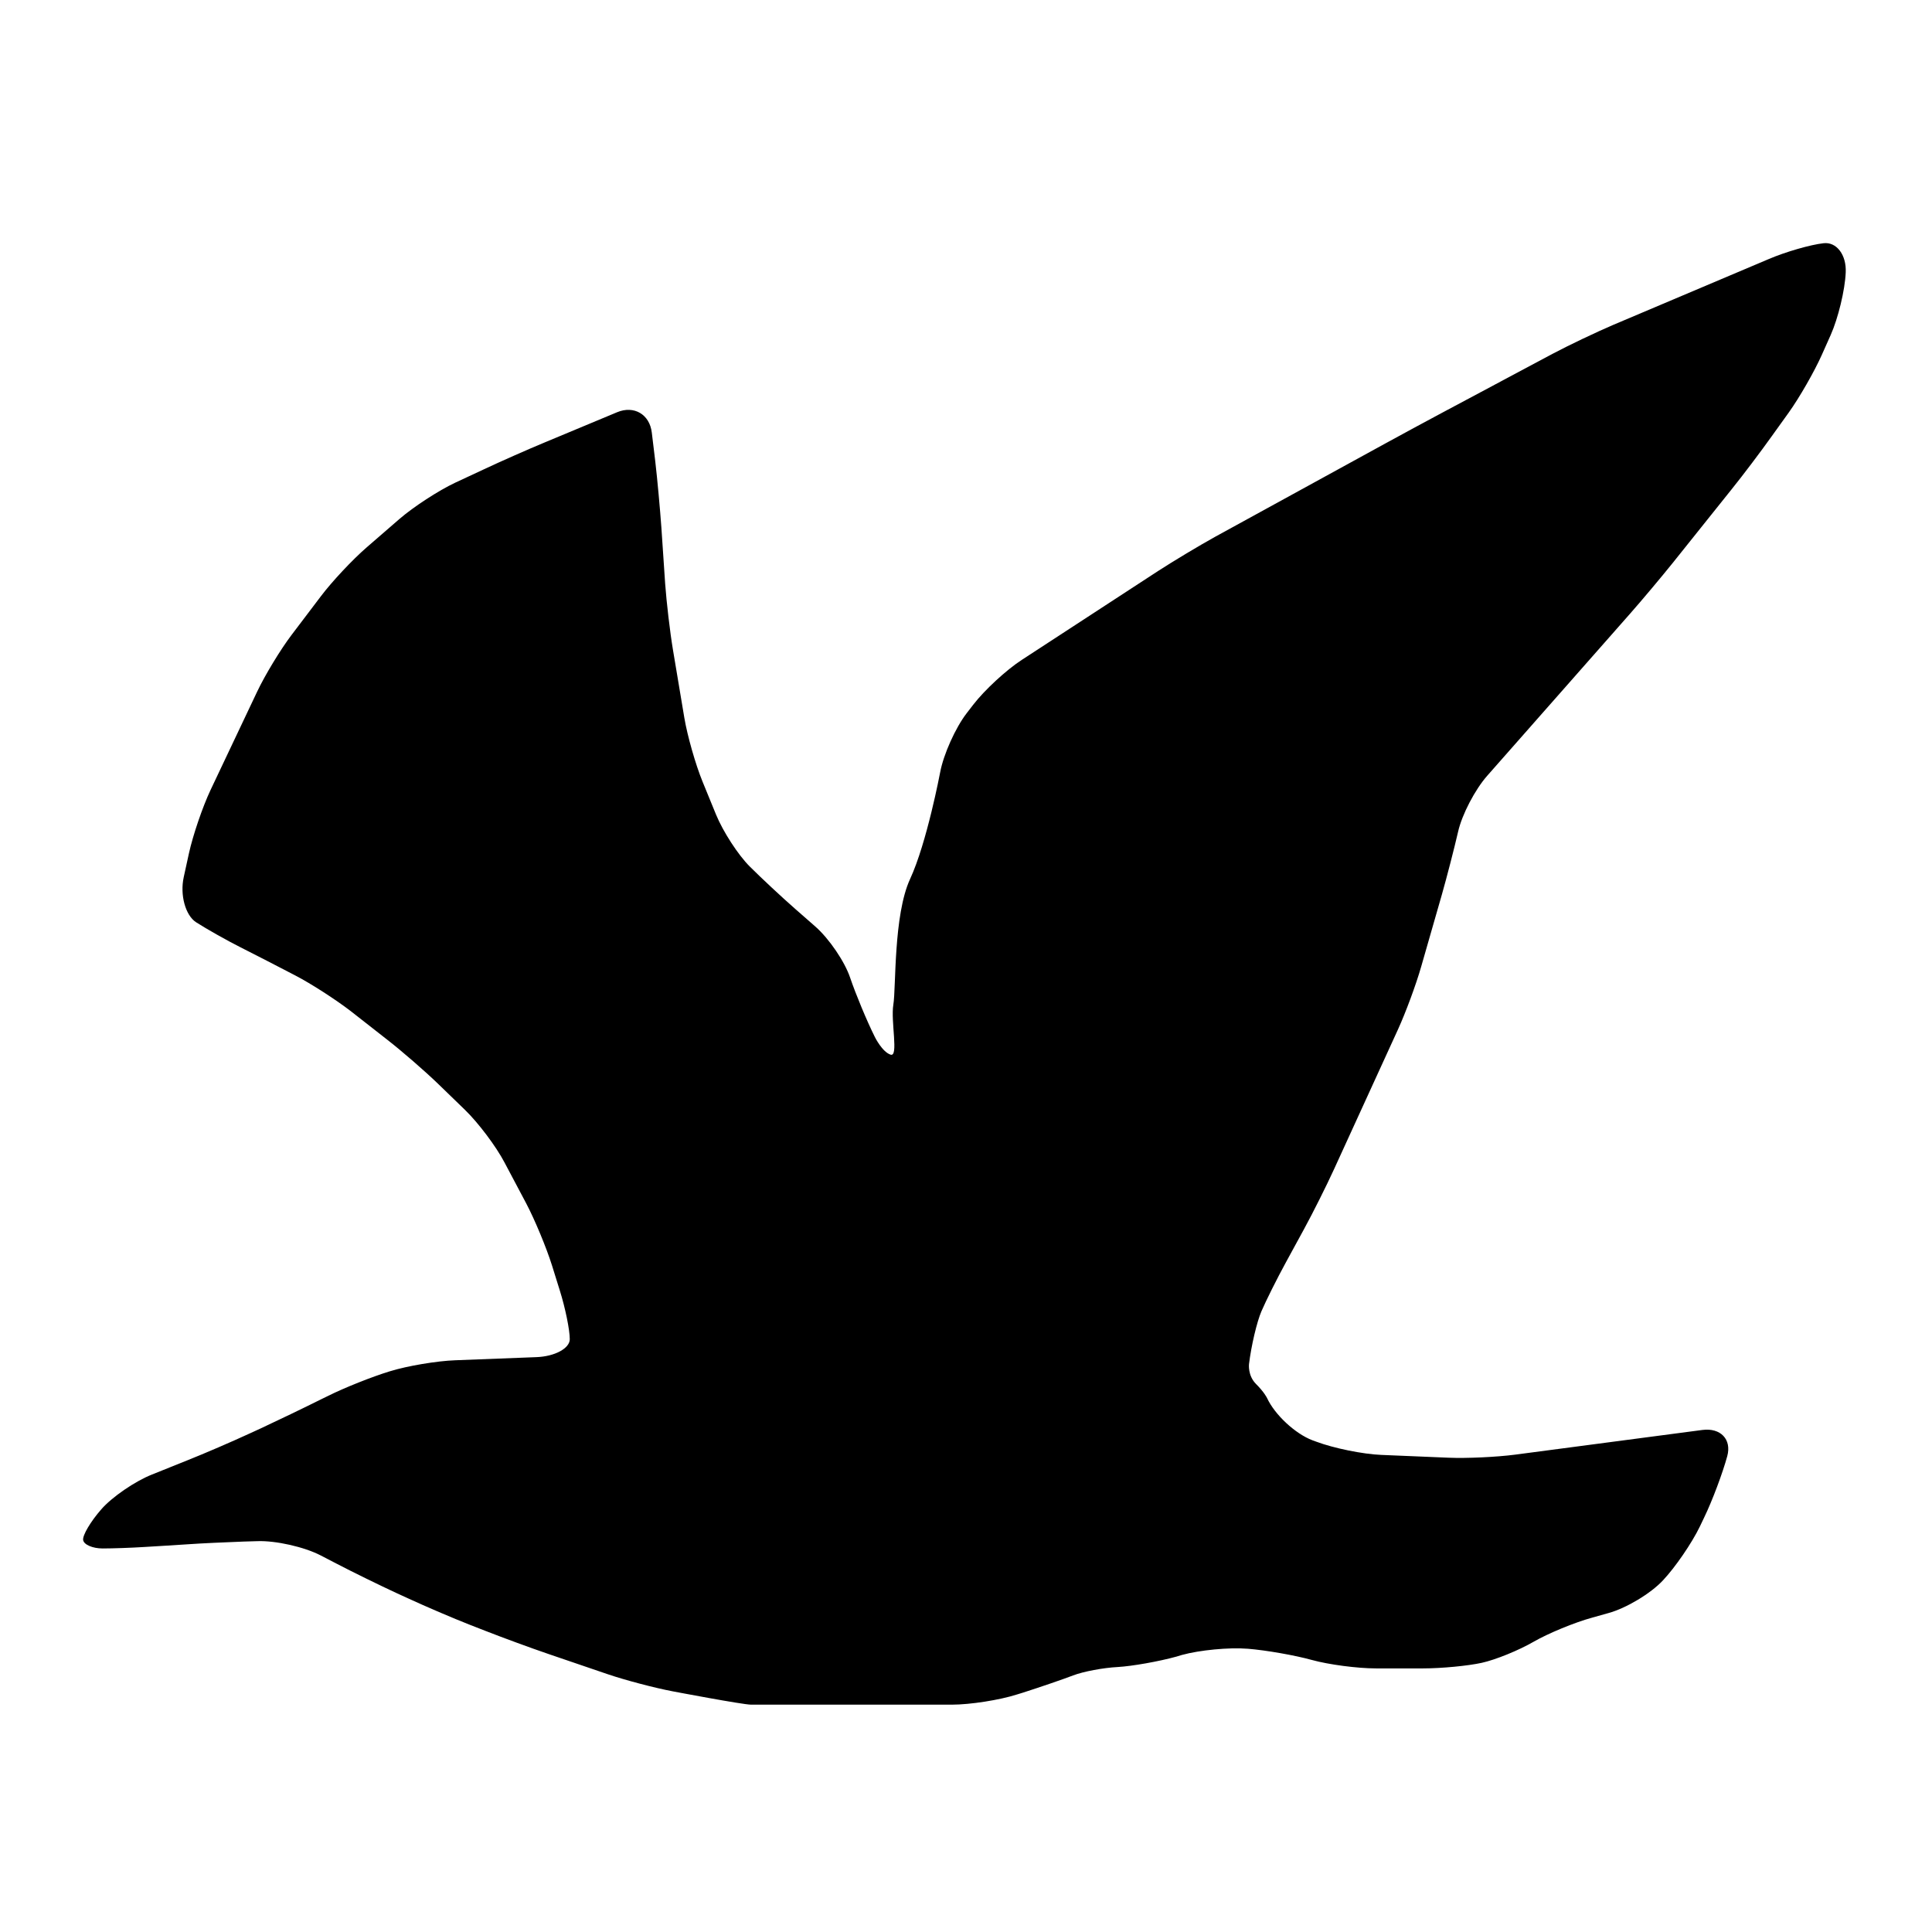 <?xml version="1.0" encoding="utf-8"?>
<!-- Generator: Adobe Illustrator 16.0.0, SVG Export Plug-In . SVG Version: 6.00 Build 0)  -->
<!DOCTYPE svg PUBLIC "-//W3C//DTD SVG 1.1//EN" "http://www.w3.org/Graphics/SVG/1.1/DTD/svg11.dtd">
<svg version="1.1" id="Ebene_1" xmlns="http://www.w3.org/2000/svg" xmlns:xlink="http://www.w3.org/1999/xlink" x="0px" y="0px"
	 width="150px" height="150px" viewBox="0 0 150 150" enable-background="new 0 0 150 150" xml:space="preserve">
<path d="M24.89,120.759c-1.271-0.657-3.476-1.155-4.901-1.104l-1.088,0.032c-1.424,0.051-3.323,0.14-4.217,0.204
	c-0.897,0.057-2.448,0.159-3.466,0.216c-1.01,0.064-2.467,0.115-3.248,0.115c-0.773,0-1.457-0.293-1.514-0.651
	c-0.059-0.363,0.574-1.438,1.411-2.391c0.832-0.954,2.602-2.168,3.932-2.698l2.741-1.1c1.331-0.53,3.479-1.456,4.777-2.057
	l0.907-0.415c1.295-0.604,3.407-1.618,4.683-2.257l0.552-0.269c1.276-0.639,3.444-1.503,4.812-1.918
	c1.368-0.423,3.657-0.805,5.082-0.856l6.291-0.242c1.424-0.051,2.593-0.679,2.593-1.395c0-0.717-0.345-2.416-0.773-3.778
	l-0.614-1.969c-0.428-1.359-1.322-3.514-1.987-4.779l-1.688-3.184c-0.662-1.266-2.057-3.112-3.086-4.104l-2.098-2.033
	c-1.029-0.991-2.792-2.523-3.923-3.401l-2.833-2.219c-1.131-0.872-3.073-2.133-4.333-2.784c-1.252-0.652-3.15-1.632-4.217-2.168
	c-1.069-0.536-2.628-1.419-3.46-1.95c-0.829-0.536-1.266-2.122-0.958-3.514l0.404-1.847c0.307-1.395,1.056-3.592,1.667-4.89
	l3.619-7.637c0.614-1.298,1.82-3.288,2.685-4.427l2.276-3.003c0.861-1.139,2.453-2.838,3.533-3.772l2.572-2.23
	c1.08-0.932,3.021-2.197,4.314-2.806l2.219-1.034c1.29-0.608,3.431-1.554,4.756-2.103l5.599-2.335
	c1.316-0.549,2.531,0.167,2.695,1.586l0.264,2.187c0.167,1.419,0.377,3.751,0.479,5.178l0.293,4.352
	c0.103,1.427,0.372,3.746,0.609,5.16l0.88,5.259c0.237,1.406,0.875,3.644,1.419,4.968l1.042,2.547
	c0.544,1.325,1.718,3.135,2.615,4.029c0.894,0.894,2.504,2.396,3.579,3.336l1.516,1.328c1.072,0.942,2.294,2.736,2.709,3.991
	c0.423,1.244,1.279,3.318,1.917,4.594c0,0,0.563,1.145,1.214,1.362c0.646,0.216,0-2.591,0.218-3.889
	c0.215-1.303,0-6.926,1.298-9.745c1.304-2.814,2.332-8.27,2.332-8.27c0.261-1.408,1.196-3.484,2.071-4.616l0.499-0.646
	c0.869-1.131,2.563-2.698,3.765-3.479l10.585-6.902c1.201-0.778,3.202-1.979,4.454-2.671l13.206-7.241
	c1.261-0.689,3.313-1.804,4.578-2.475l8.399-4.481c1.266-0.671,3.374-1.675,4.69-2.238l12.094-5.119
	c1.316-0.563,3.229-1.112,4.244-1.226c1.01-0.124,1.791,0.899,1.726,2.268c-0.057,1.368-0.587,3.555-1.168,4.858l-0.685,1.535
	c-0.581,1.304-1.739,3.323-2.571,4.486l-1.317,1.834c-0.829,1.164-2.234,3.03-3.132,4.142l-4.551,5.69
	c-0.894,1.112-2.396,2.903-3.342,3.975l-11.07,12.56c-0.948,1.074-1.963,3.024-2.257,4.335c-0.302,1.309-0.869,3.509-1.26,4.882
	l-1.61,5.607c-0.391,1.373-1.201,3.56-1.796,4.863l-4.966,10.854c-0.596,1.304-1.643,3.394-2.327,4.646l-1.413,2.591
	c-0.685,1.252-1.541,2.965-1.898,3.794c-0.358,0.832-0.792,2.68-0.965,4.099c0,0-0.11,0.883,0.531,1.535
	c0.656,0.651,0.869,1.104,0.869,1.104c0.601,1.298,2.185,2.773,3.522,3.28l0.317,0.115c1.344,0.504,3.606,0.965,5.03,1.021
	l5.217,0.218c1.424,0.06,3.751-0.052,5.17-0.237l14.542-1.917c1.419-0.186,2.288,0.735,1.931,2.038
	c-0.358,1.312-1.155,3.441-1.777,4.727l-0.351,0.735c-0.619,1.284-1.911,3.169-2.865,4.179c-0.945,1.016-2.849,2.16-4.23,2.537
	l-1.257,0.353c-1.382,0.377-3.434,1.228-4.564,1.88c-1.132,0.656-2.936,1.392-4.01,1.629c-1.072,0.237-3.124,0.434-4.557,0.434
	h-3.668c-1.433,0-3.67-0.294-4.979-0.657c-1.312-0.363-3.541-0.754-4.969-0.87h-0.024c-1.427-0.115-3.713,0.103-5.095,0.485
	l-0.409,0.124c-1.382,0.382-3.434,0.745-4.564,0.811c-1.131,0.057-2.69,0.353-3.463,0.651c-0.768,0.294-2.513,0.894-3.875,1.33
	l-0.472,0.146c-1.362,0.437-3.643,0.795-5.076,0.795c0,0-14.932,0-15.583,0c-0.646,0-6.097-1.037-6.097-1.037
	c-1.409-0.267-3.663-0.862-5.02-1.322l-4.608-1.572c-1.354-0.461-3.546-1.266-4.885-1.791l-1.211-0.472
	c-1.338-0.524-3.485-1.446-4.783-2.046l-0.908-0.415c-1.298-0.601-3.401-1.629-4.667-2.289L24.89,120.759z"/>
</svg>
